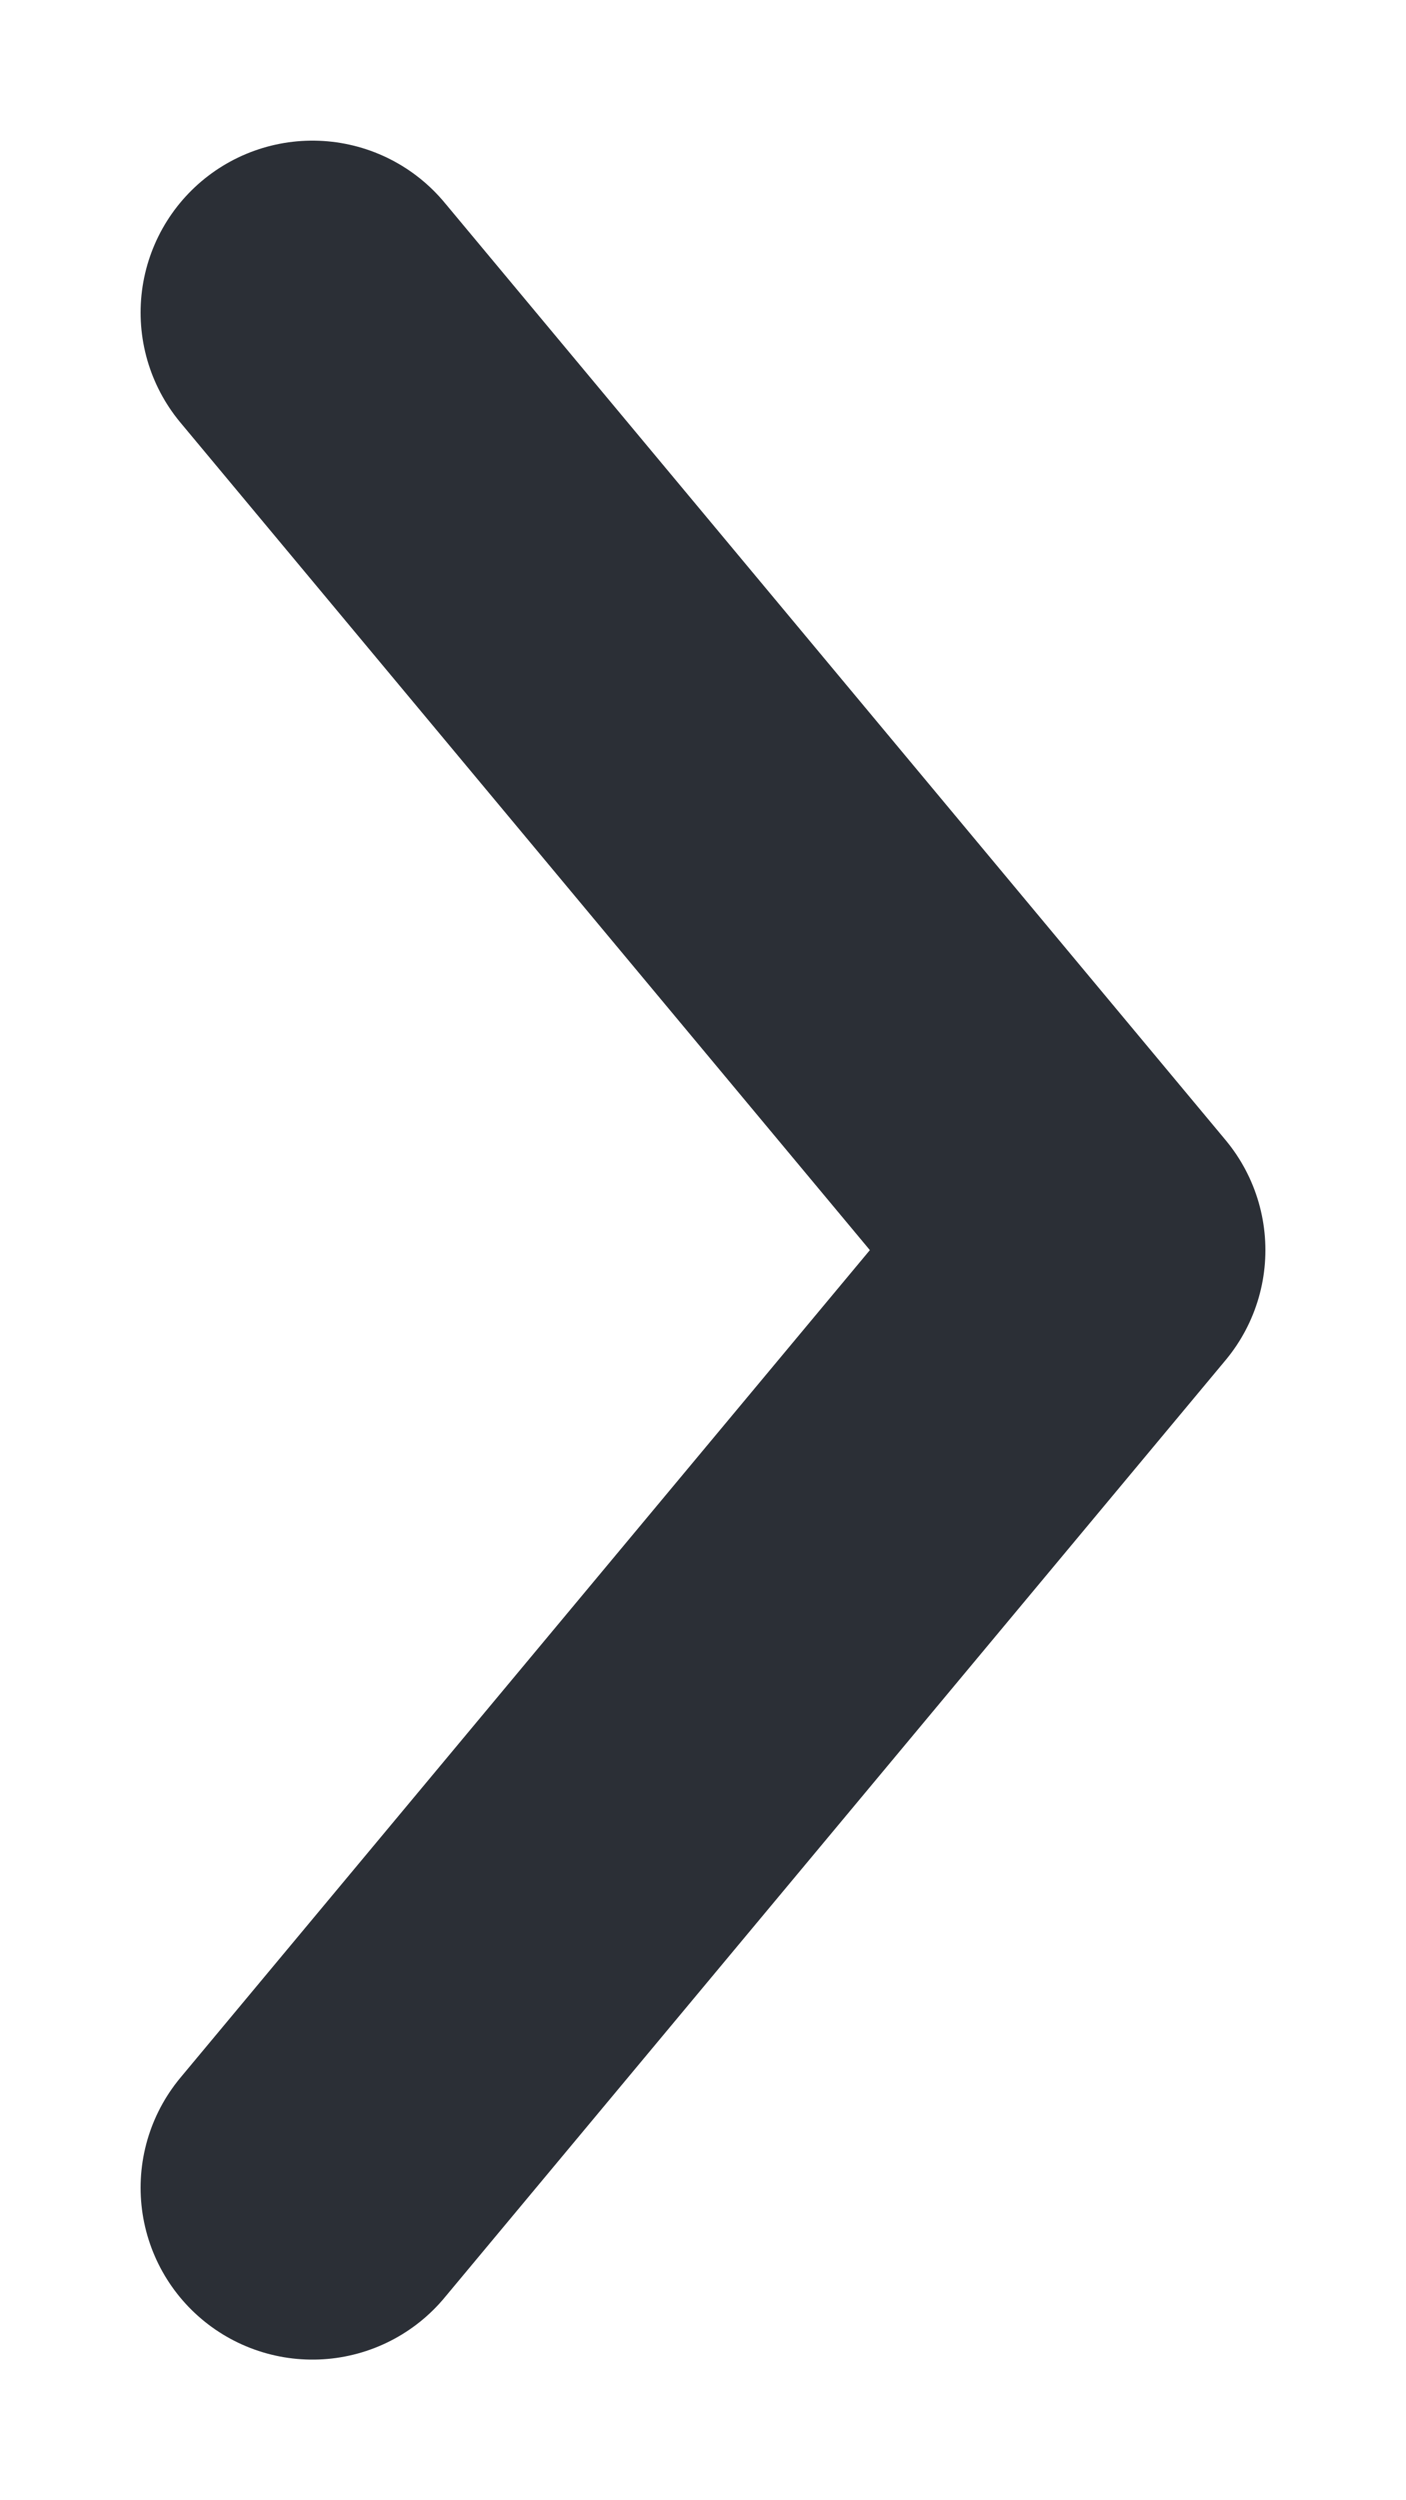 <svg width="9" height="16" viewBox="0 0 9 16" fill="none" xmlns="http://www.w3.org/2000/svg">
<path d="M2 2L7 8L2 14" stroke="#2B2F36" stroke-width="2.2" stroke-linecap="round" stroke-linejoin="round"/>
</svg>
